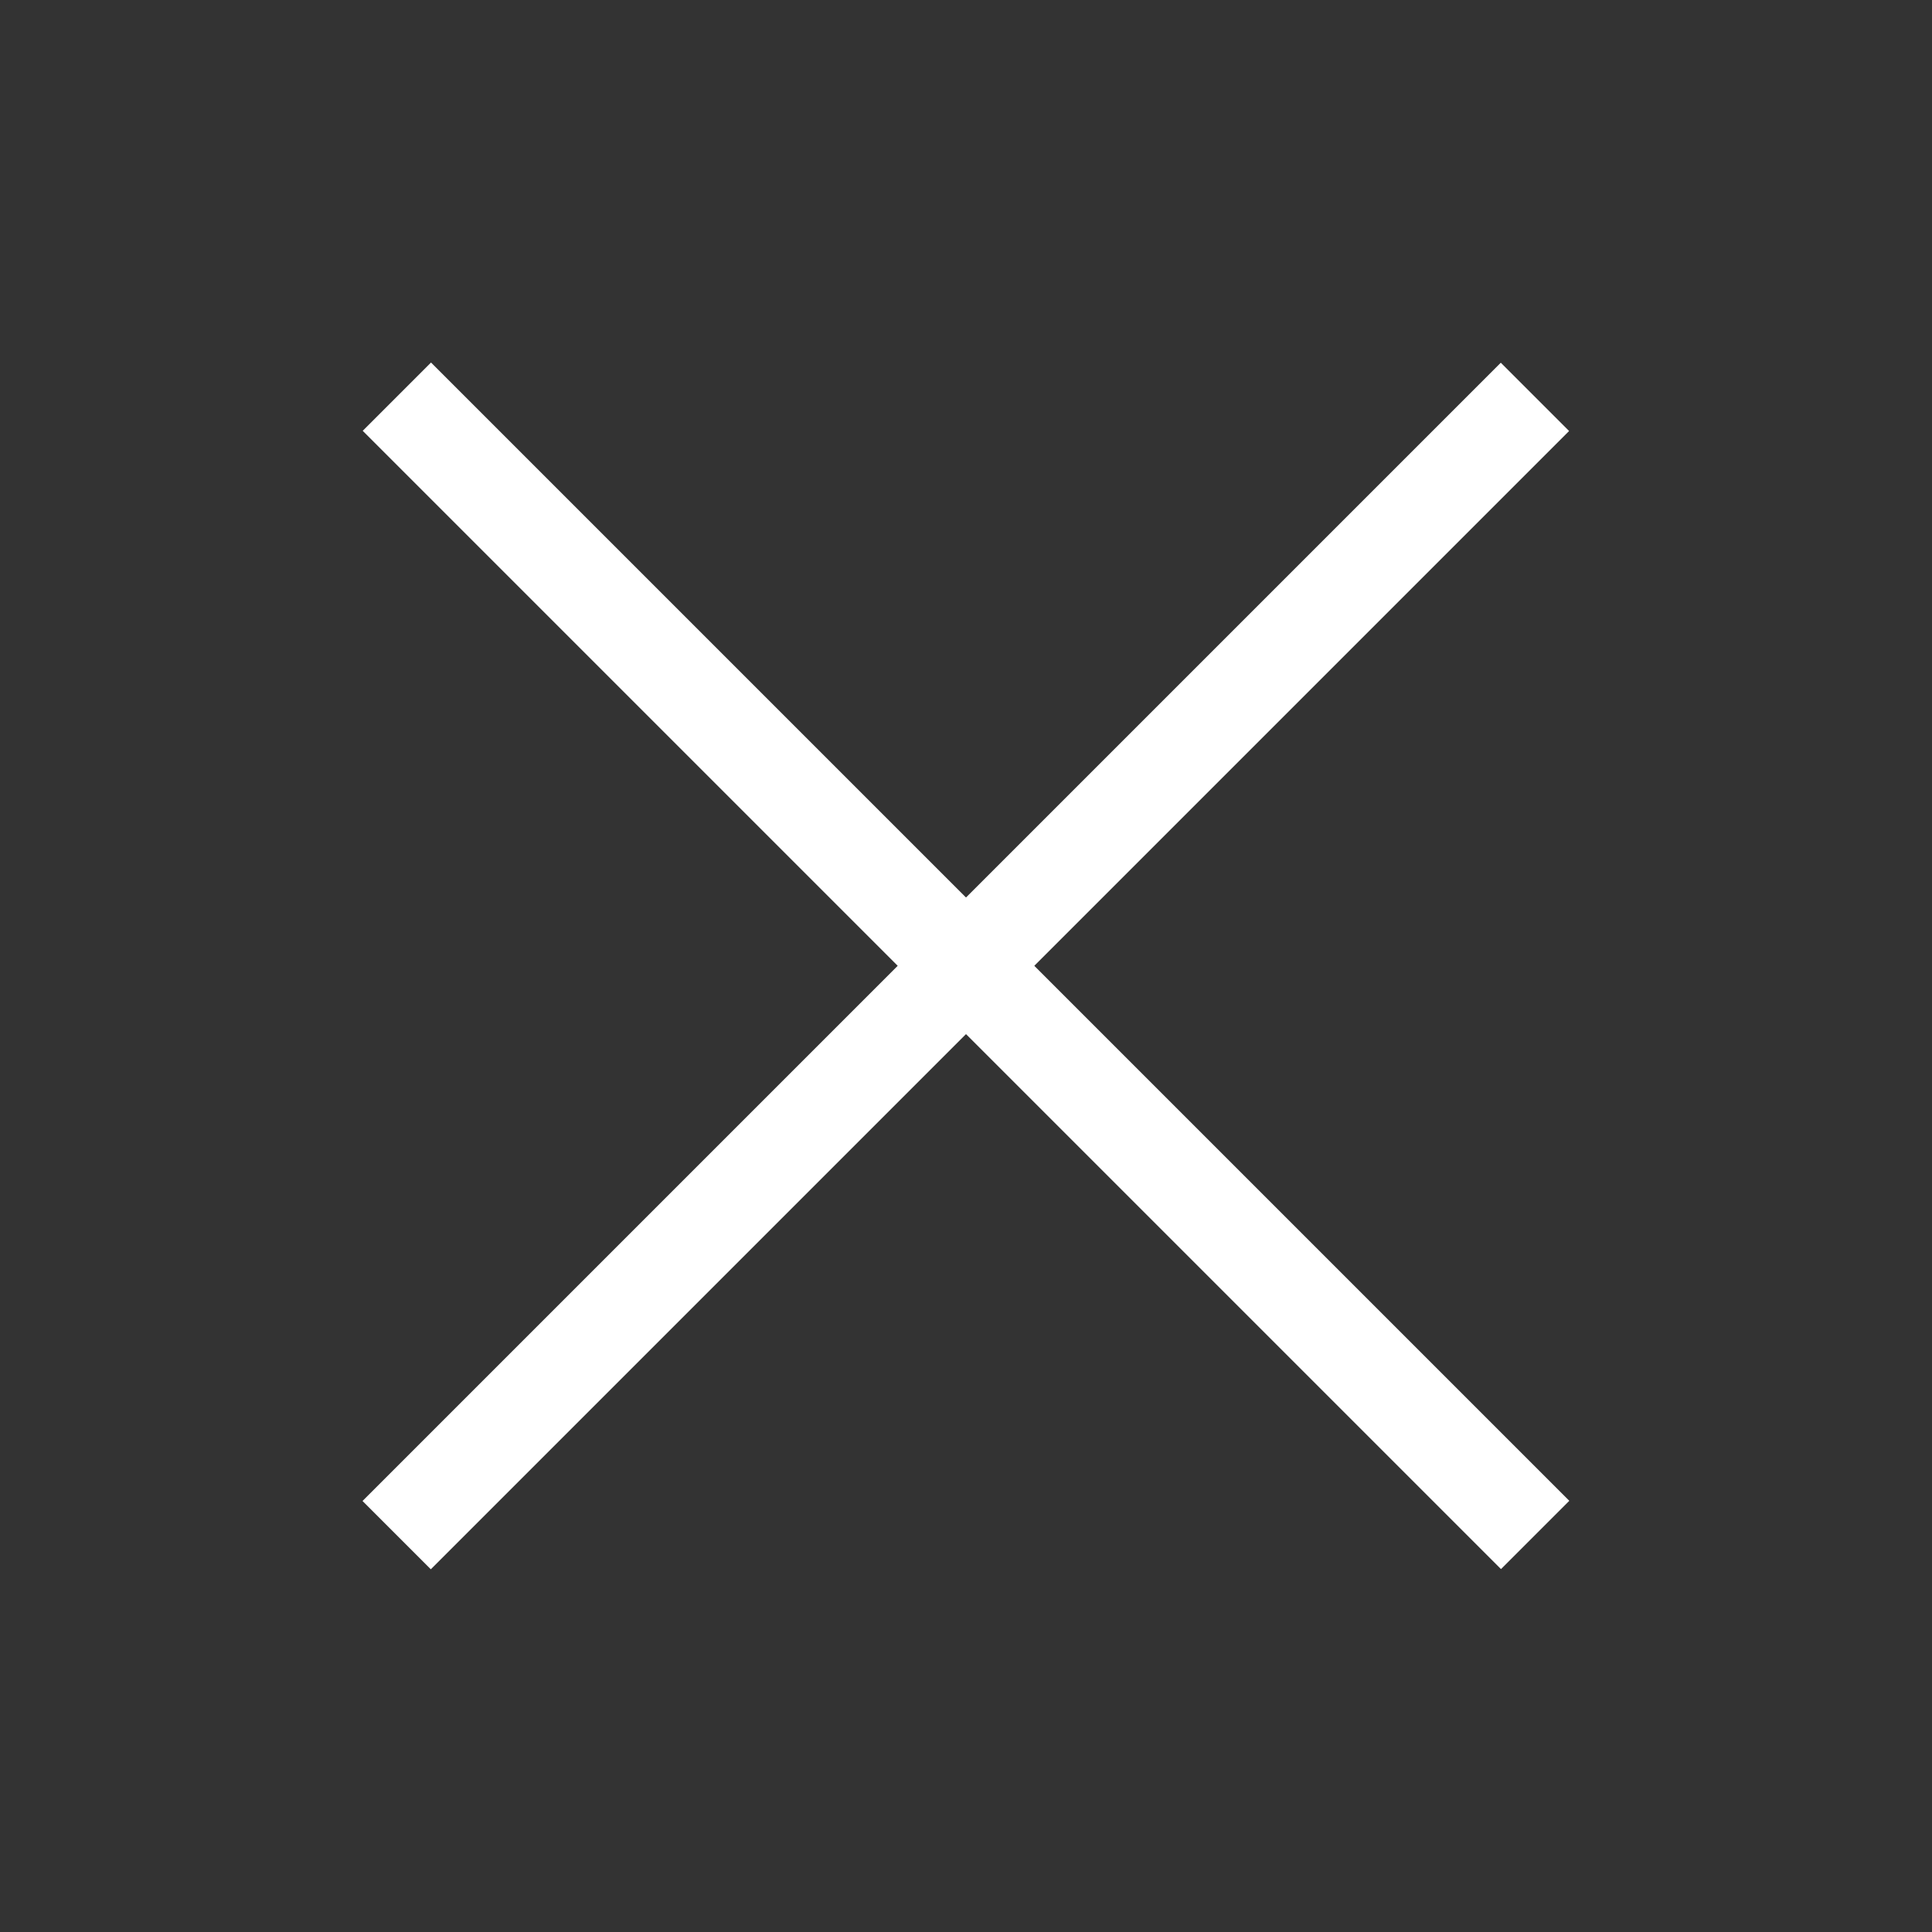 <?xml version="1.0" encoding="utf-8"?>
<!-- Generator: Adobe Illustrator 21.1.0, SVG Export Plug-In . SVG Version: 6.00 Build 0)  -->
<svg version="1.1" id="Layer_1" xmlns="http://www.w3.org/2000/svg" xmlns:xlink="http://www.w3.org/1999/xlink" x="0px" y="0px"
	 width="60px" height="60px" viewBox="0 0 60 60" style="enable-background:new 0 0 60 60;" xml:space="preserve">
<rect x="0" y="0" width="60" height="60" fill="#333333" stroke="none"/>
<style type="text/css">
	.st0{fill:#FFFFFF;}
</style>
<rect x="5" y="28.5" transform="matrix(0.707 -0.707 0.707 0.707 -12.426 30)" class="st0" width="50" height="3"/>
<rect x="5" y="28.5" transform="matrix(0.707 0.707 -0.707 0.707 30 -12.426)" class="st0" width="50" height="3"/>
</svg>
